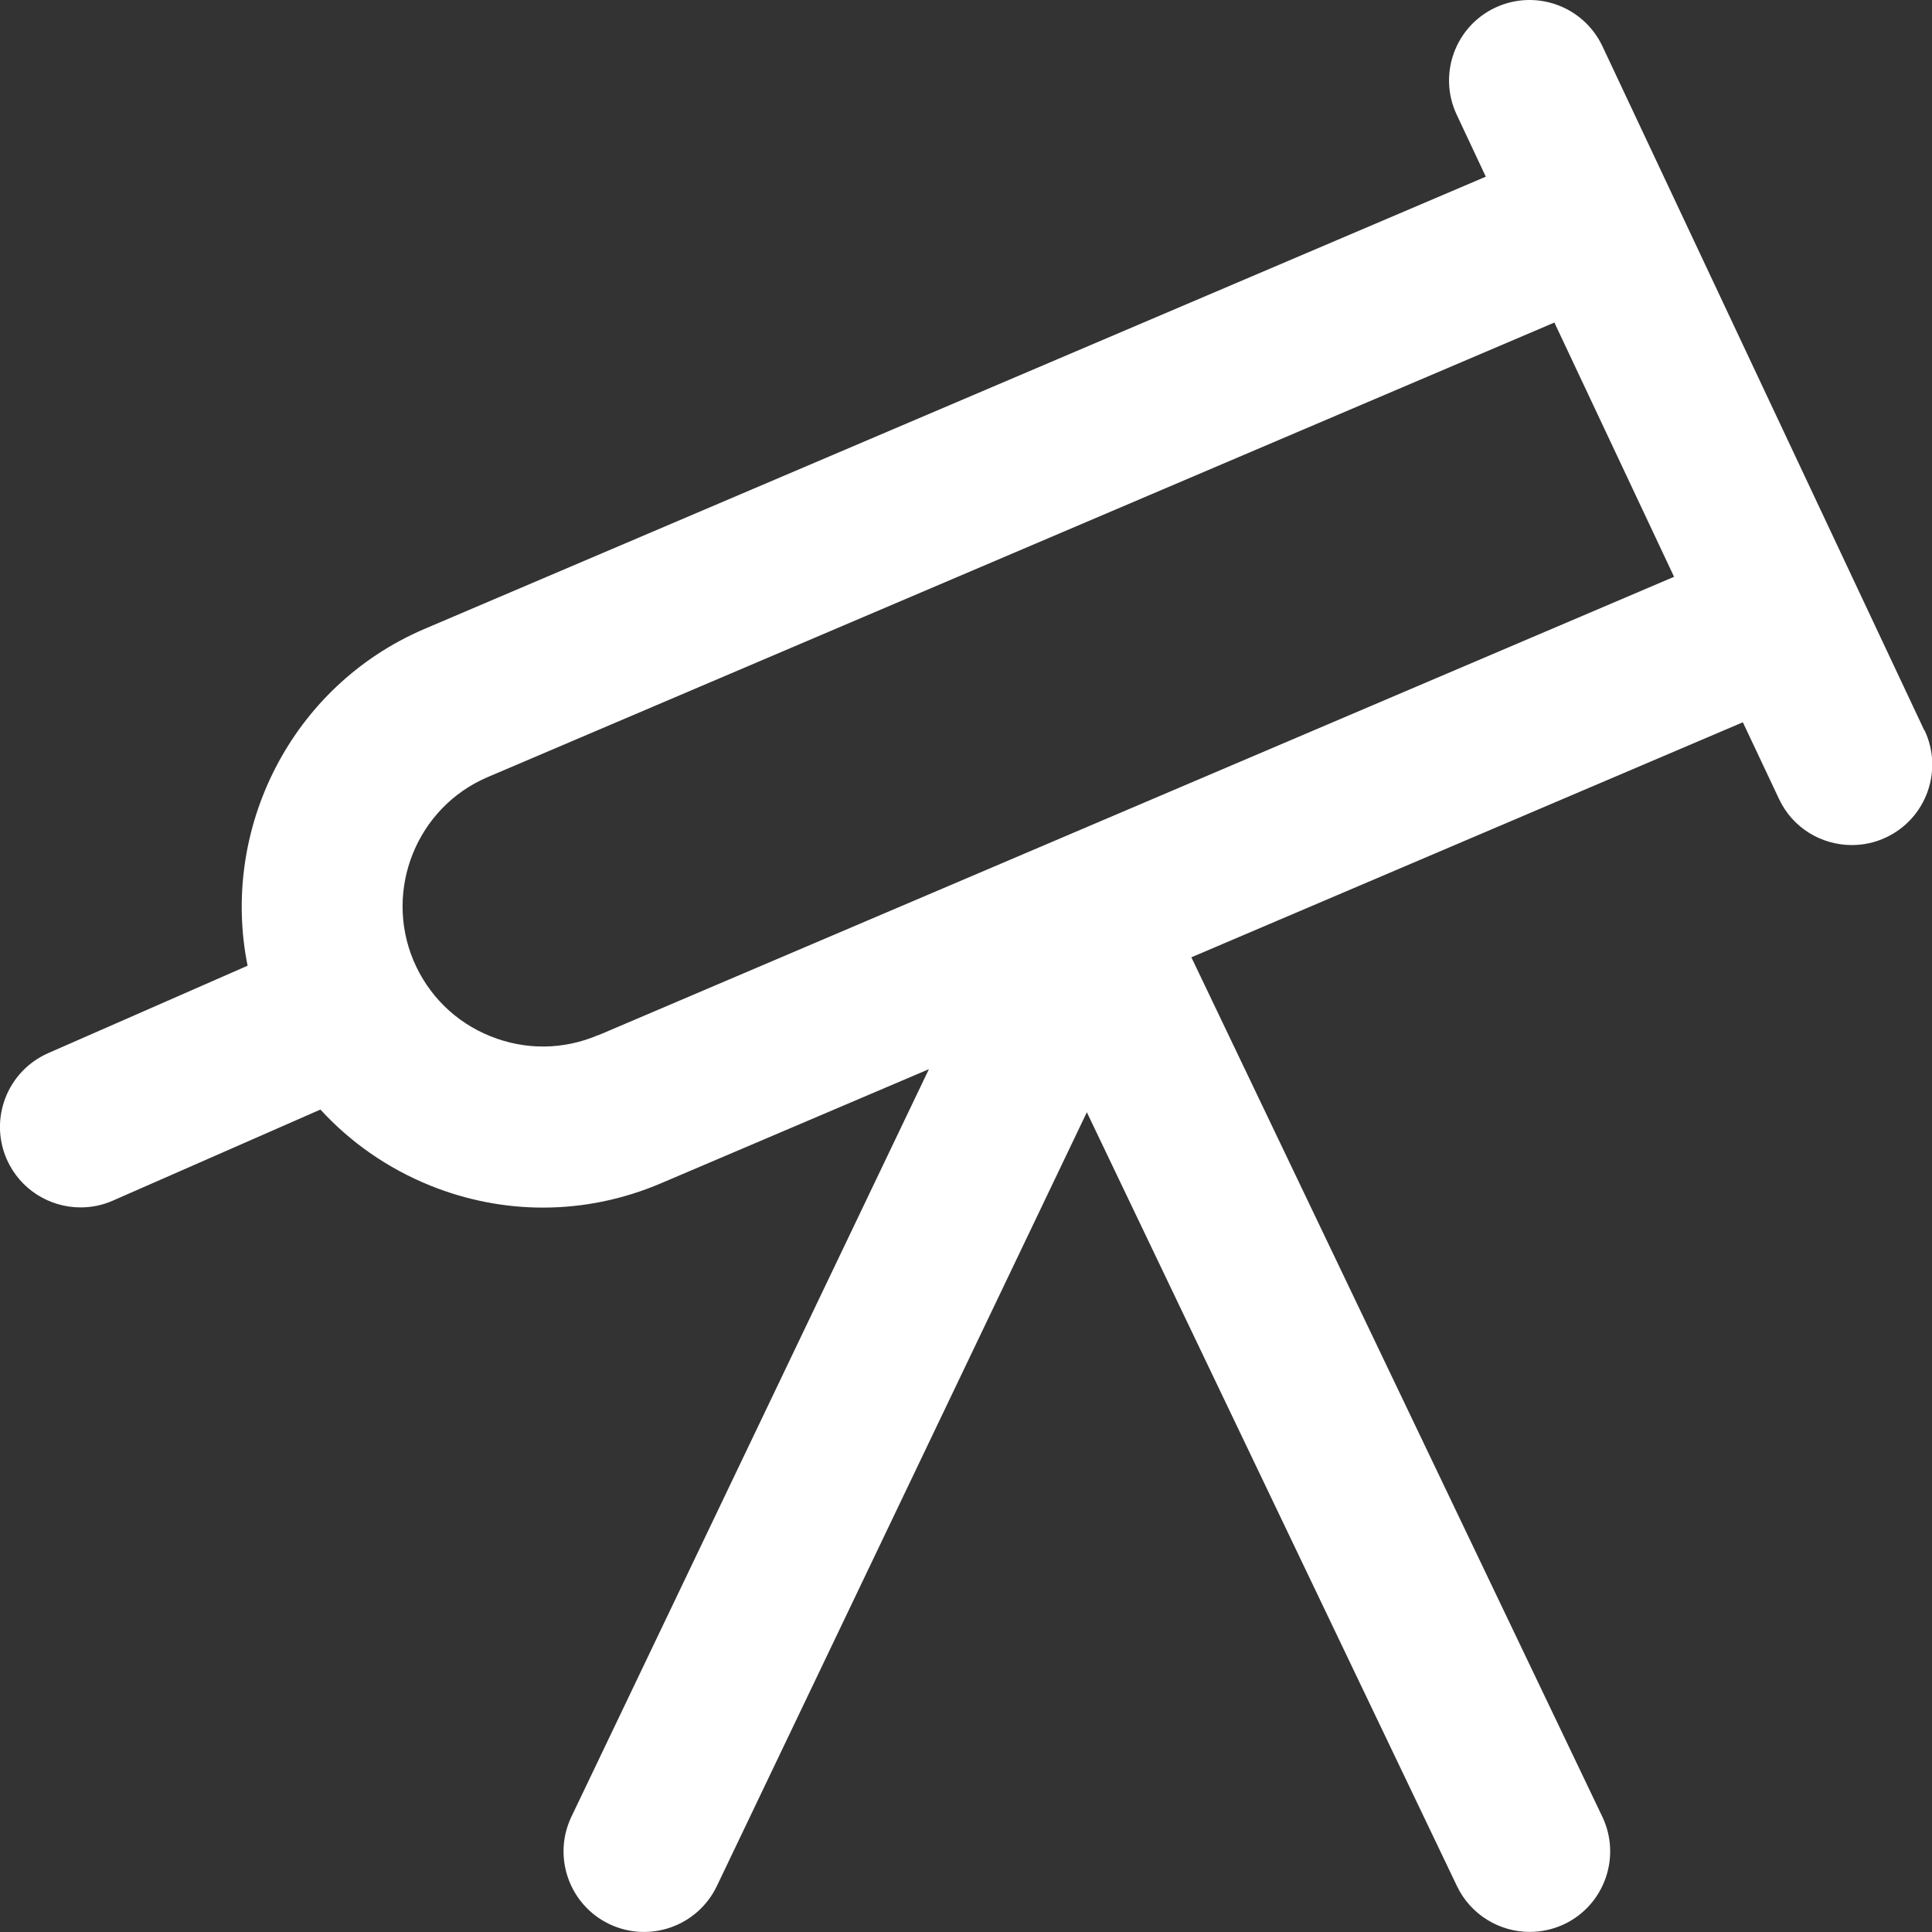 <svg width="20" height="20" viewBox="0 0 20 20" fill="none" xmlns="http://www.w3.org/2000/svg">
<rect x="0" y="0" width="20" height="20" fill="#333333" stroke="none"/>
<g clip-path="url(#clip0_932_2)">
<path d="M19.921 7.562L16.588 0.478C16.391 0.062 15.896 -0.116 15.479 0.079C15.062 0.275 14.884 0.772 15.08 1.188L15.381 1.829L4.391 6.512C3.015 7.102 2.278 8.58 2.563 9.997L0.499 10.902C0.077 11.088 -0.115 11.579 0.07 12.001C0.208 12.313 0.513 12.499 0.834 12.499C0.945 12.499 1.06 12.477 1.168 12.429L3.317 11.486C3.628 11.826 4.014 12.095 4.454 12.273C4.831 12.425 5.227 12.501 5.621 12.501C6.038 12.501 6.454 12.416 6.848 12.247L9.616 11.068L5.915 18.807C5.717 19.222 5.893 19.72 6.308 19.918C6.723 20.116 7.22 19.941 7.42 19.526L11.251 11.514L15.083 19.526C15.226 19.824 15.525 19.999 15.835 19.999C15.956 19.999 16.079 19.973 16.195 19.918C16.61 19.719 16.785 19.221 16.587 18.806L12.333 9.91L18.042 7.477L18.416 8.27C18.557 8.572 18.857 8.748 19.17 8.748C19.289 8.748 19.41 8.723 19.524 8.669C19.941 8.473 20.119 7.977 19.923 7.56L19.921 7.562ZM6.193 10.715C5.834 10.869 5.439 10.873 5.077 10.727C4.715 10.582 4.433 10.303 4.281 9.945C3.972 9.211 4.315 8.359 5.045 8.046L16.091 3.339L17.33 5.971L6.193 10.717V10.715Z" fill="white"/>
</g>
<defs>
<clipPath id="clip0_932_2">
<rect width="20" height="20" fill="white"/>
</clipPath>
</defs>
</svg>
